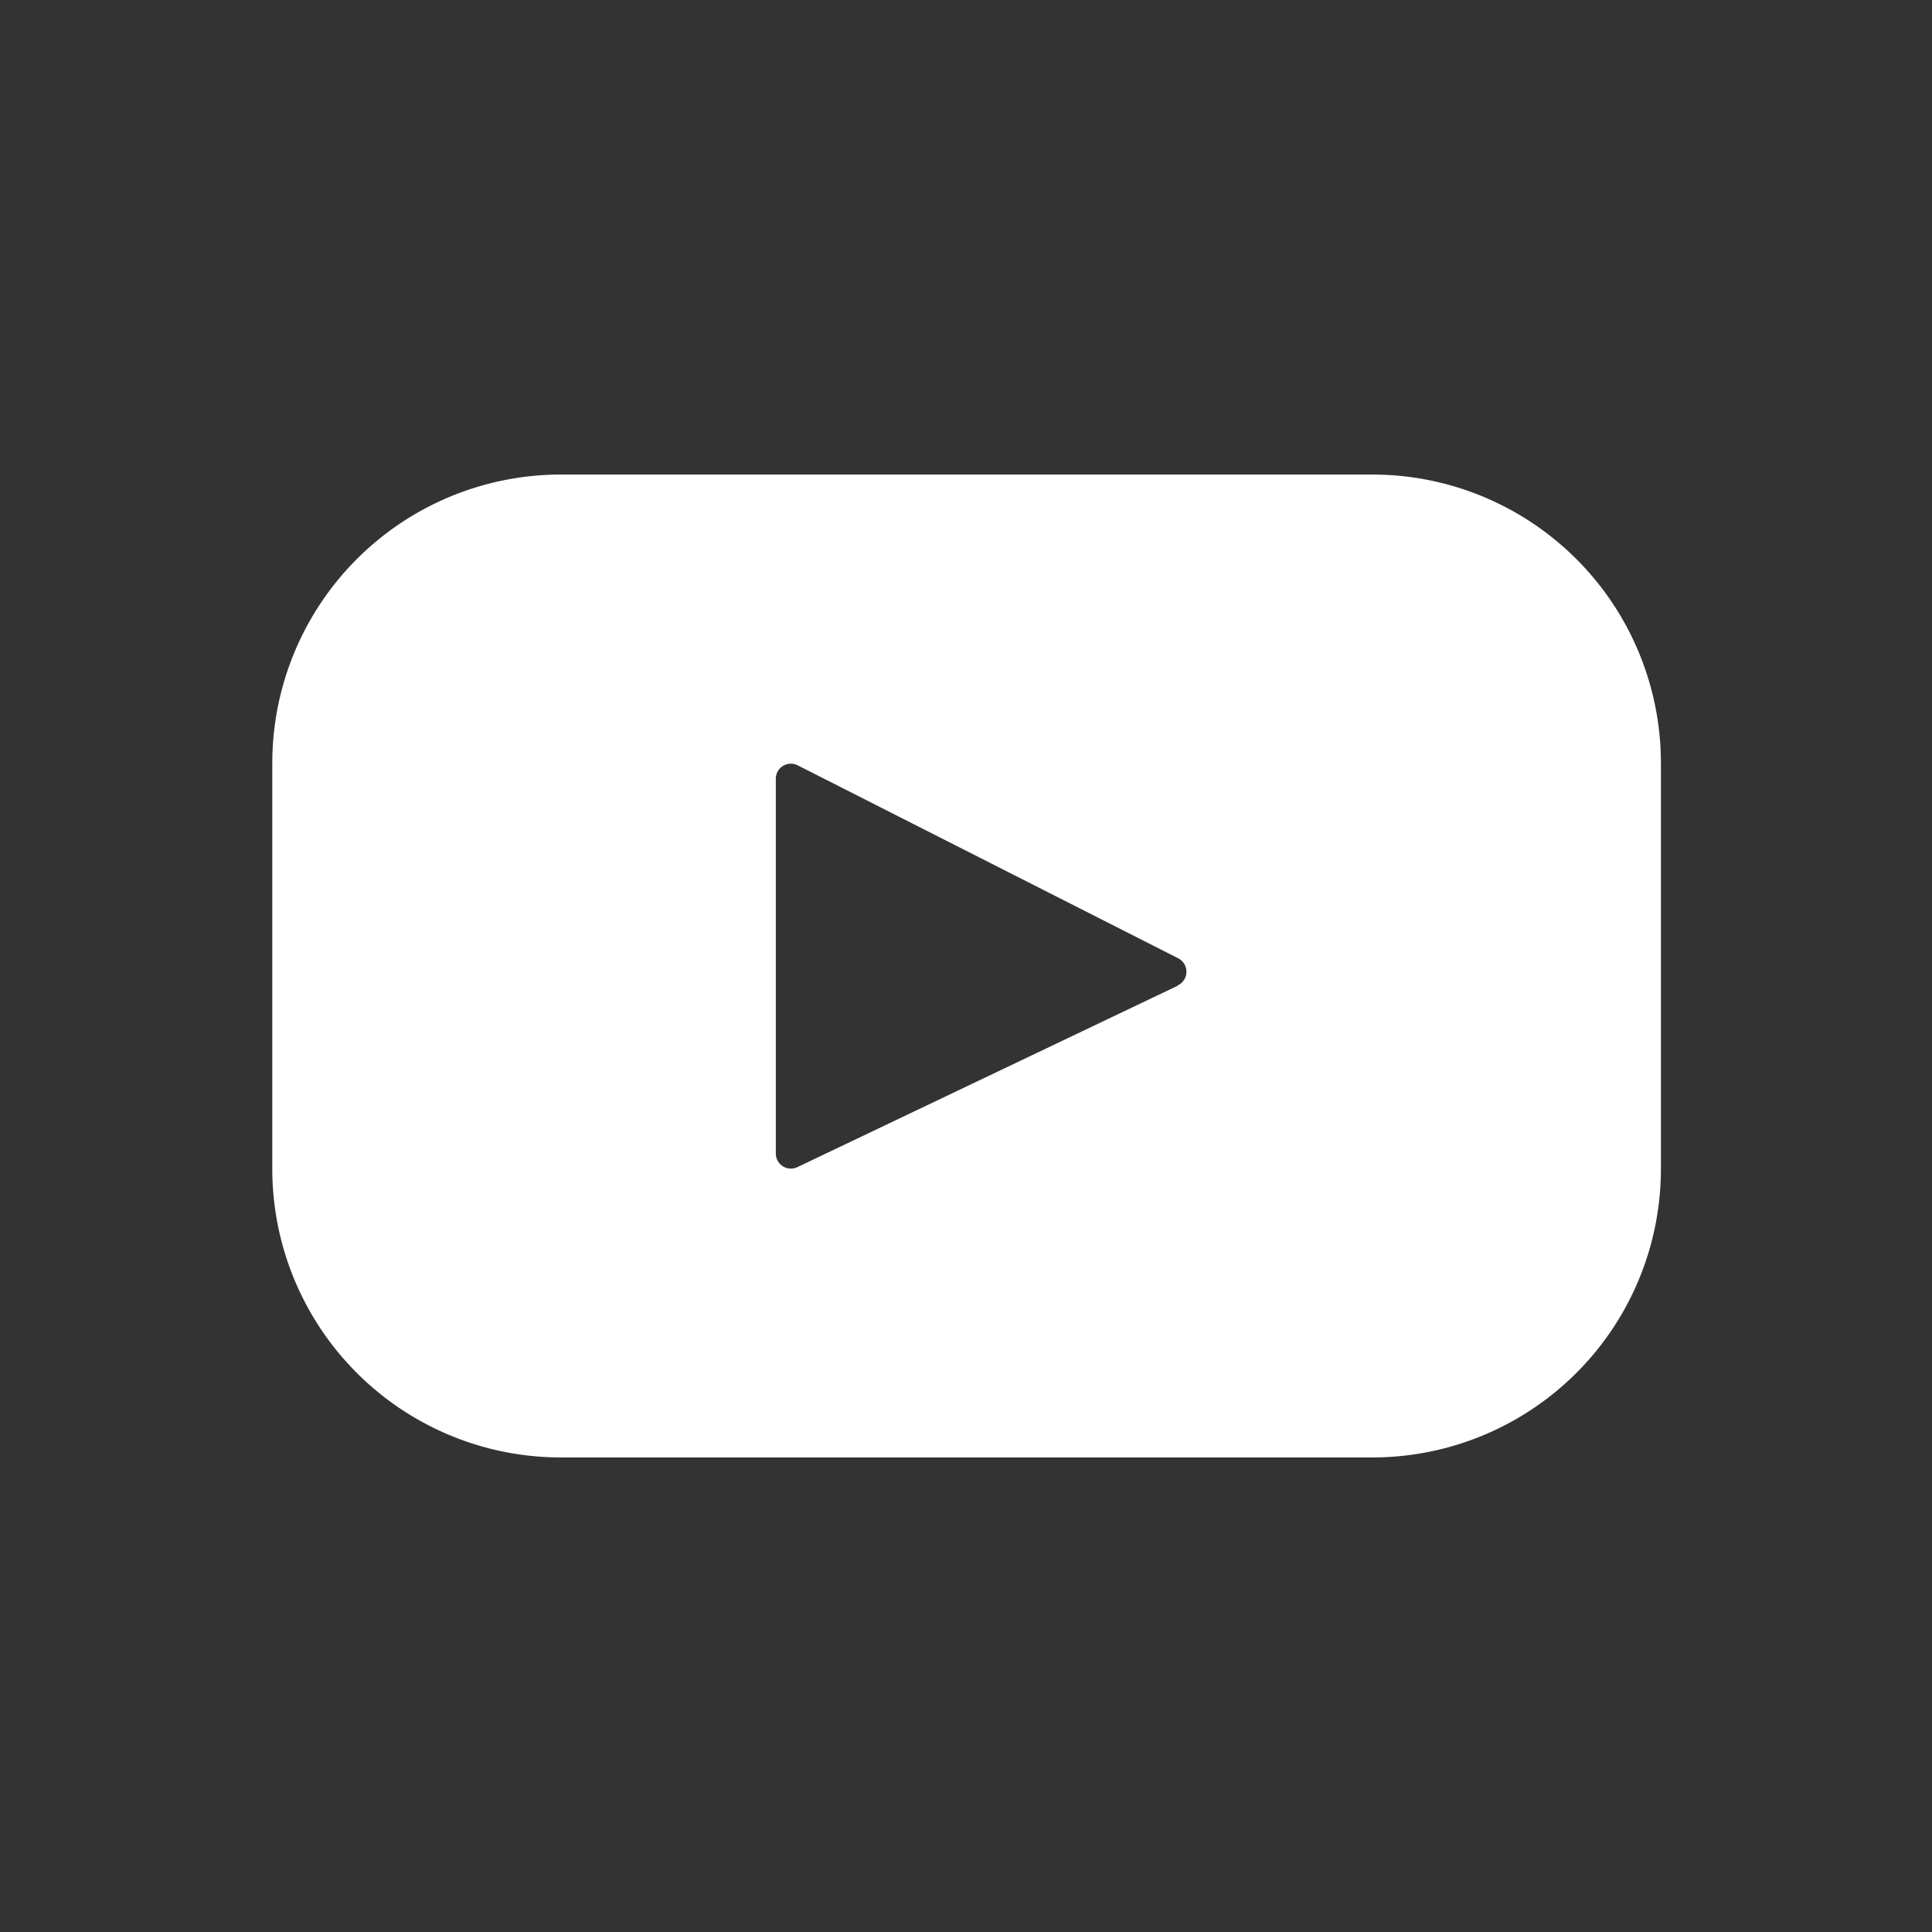 <svg xmlns="http://www.w3.org/2000/svg" viewBox="0 0 32 32"><rect x="0" y="0" width="32" height="32" fill="#333333" stroke="none"/><defs><style>.a{fill:#fff;}</style></defs><title>YouTube Play Wht</title><path class="a" d="M22.73,7.86H9.29a4.78,4.78,0,0,0-4.78,4.78v6.72a4.78,4.78,0,0,0,4.78,4.78H22.73a4.78,4.78,0,0,0,4.78-4.78V12.64a4.78,4.78,0,0,0-4.78-4.78ZM19.5,16.33l-6.29,3a.25.25,0,0,1-.36-.23V12.91a.25.25,0,0,1,.37-.23l6.29,3.19a.25.25,0,0,1,0,.45Zm0,0"/></svg>